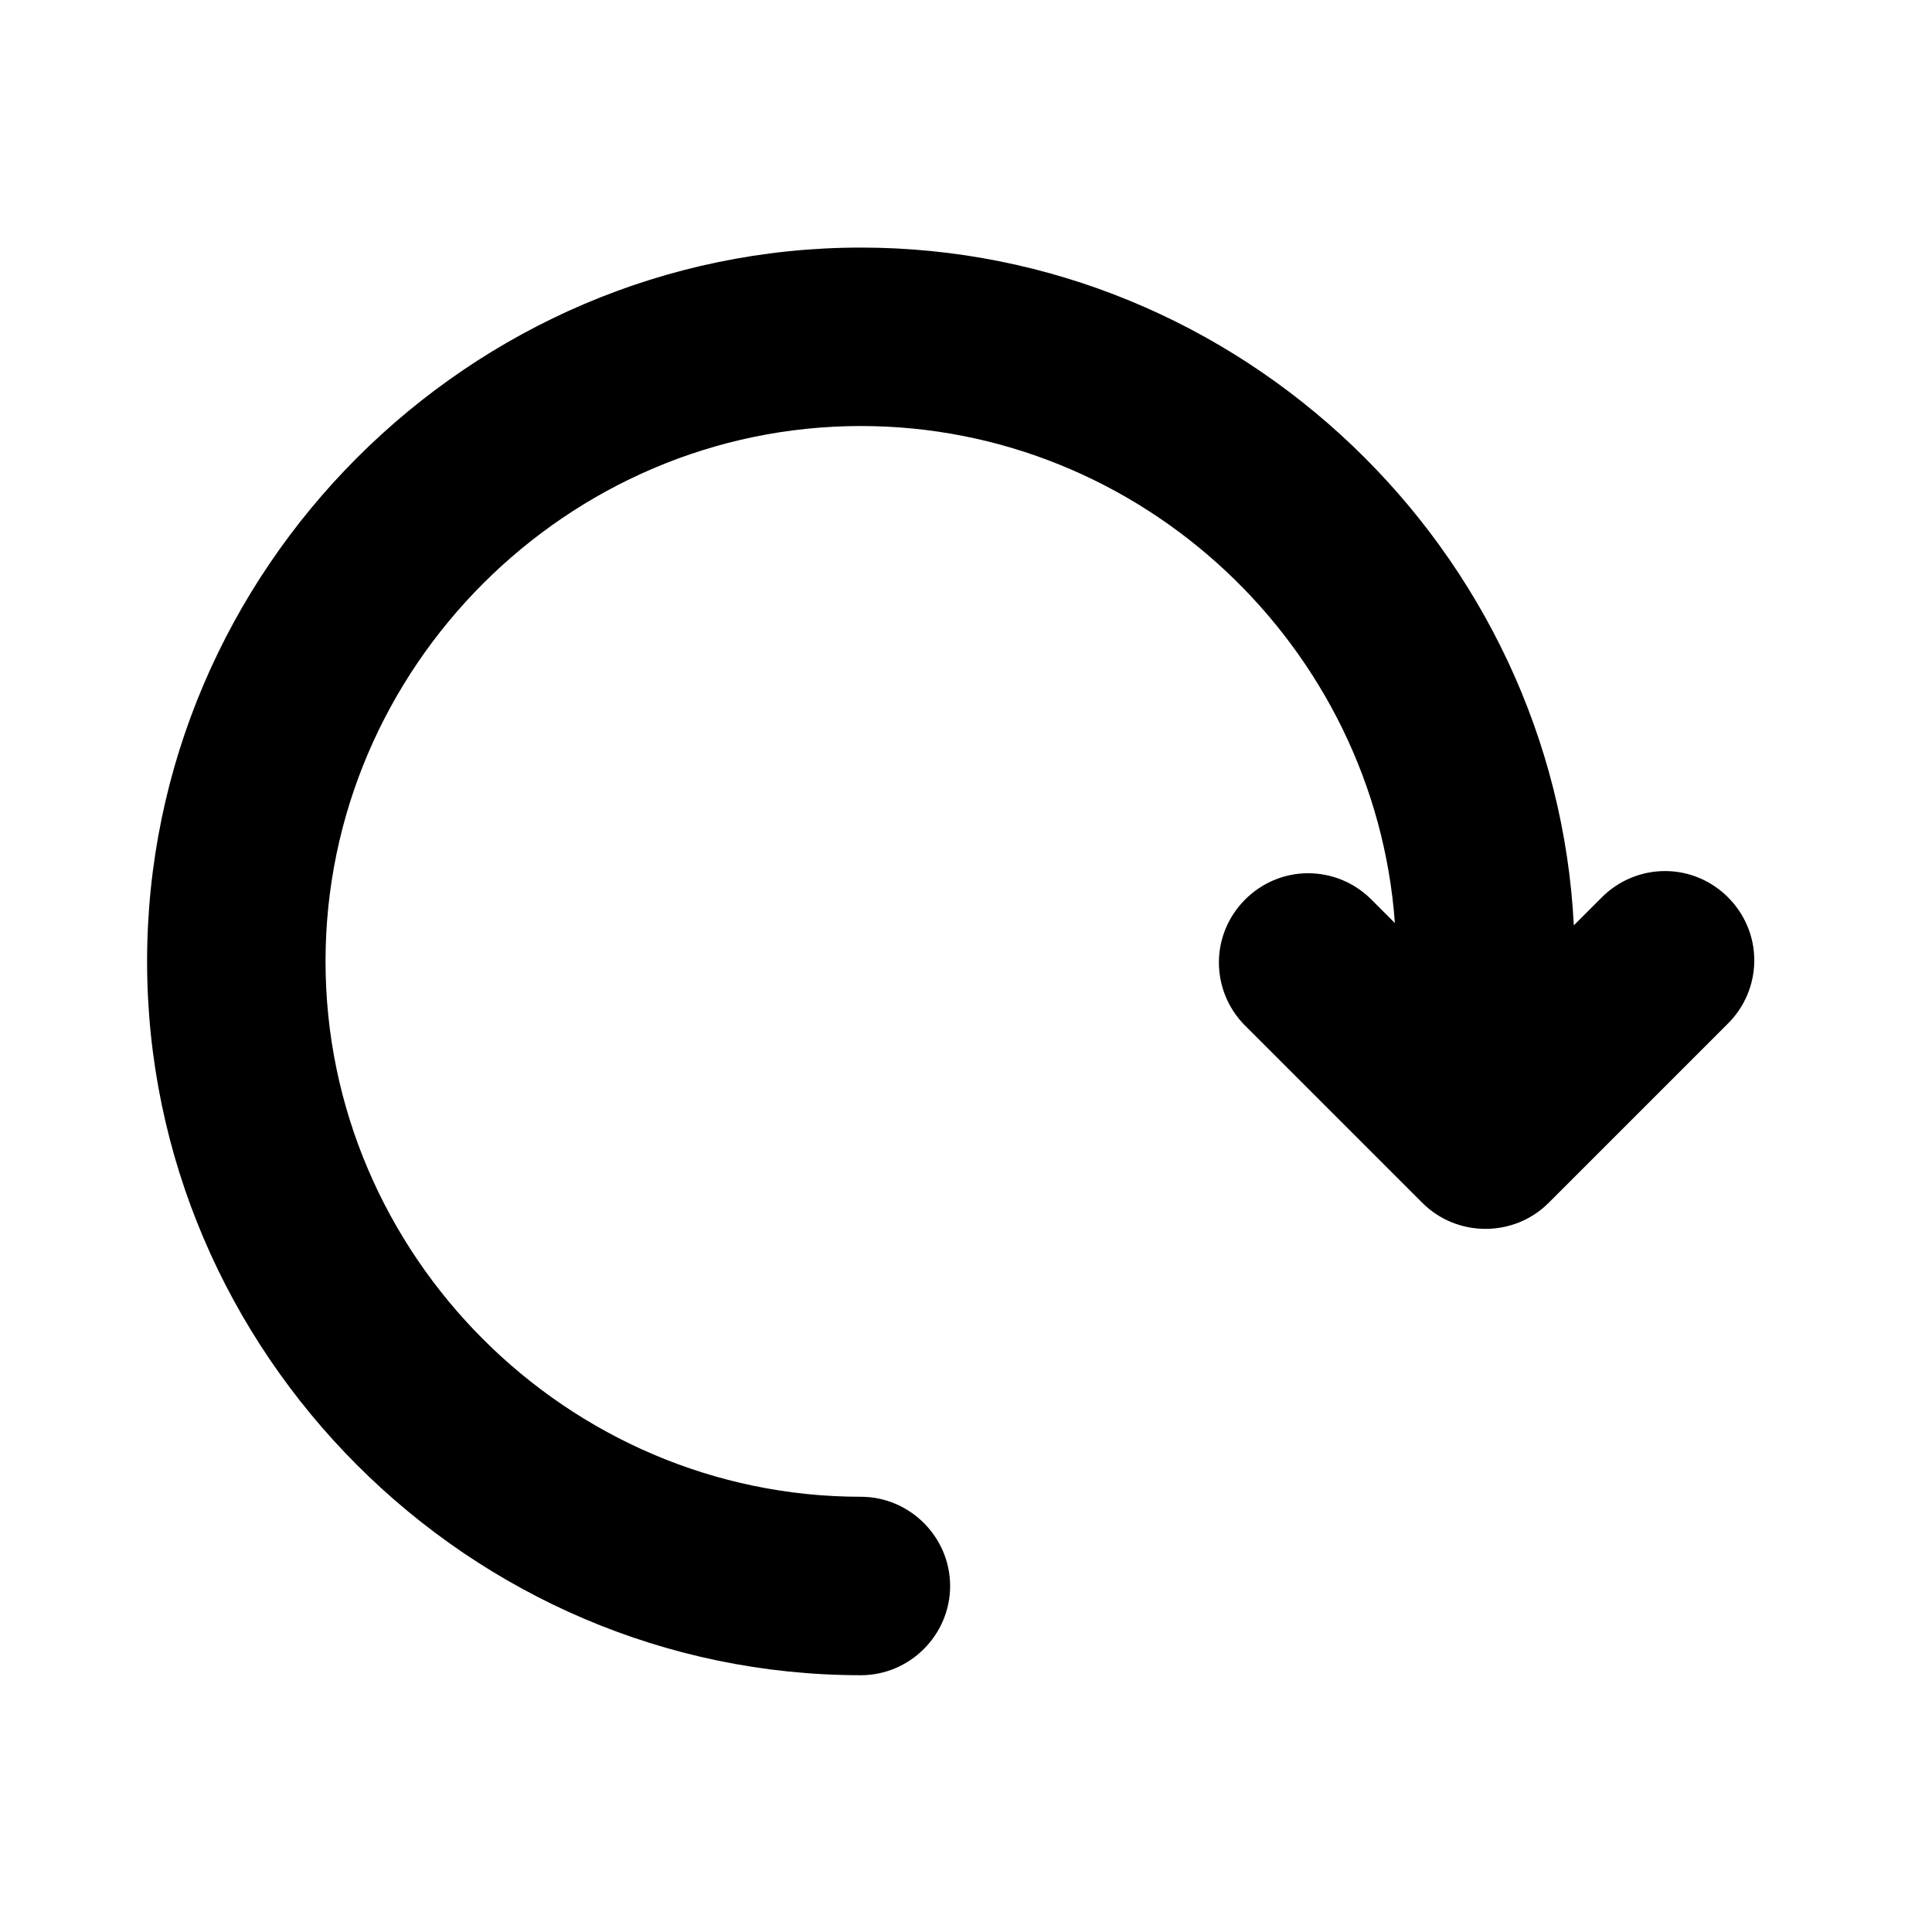 <?xml version="1.0" encoding="UTF-8"?>
<!-- Uploaded to: SVG Repo, www.svgrepo.com, Generator: SVG Repo Mixer Tools -->
<svg fill="#000000" width="800px" height="800px" version="1.1" viewBox="144 144 512 512" xmlns="http://www.w3.org/2000/svg">
 <path d="m513.66 388.62c-5.273-73.164-67.09-131.72-141.51-131.72-77.836 0-141.88 64.047-141.88 141.88s64.047 141.88 141.88 141.88c12.973 0 23.645 10.676 23.645 23.645 0 12.973-10.676 23.645-23.645 23.645-103.78 0-189.17-85.395-189.17-189.17 0-103.78 85.395-189.17 189.17-189.17 100.58 0 183.89 80.215 188.93 179.62l7.172-7.172c4.453-4.609 10.598-7.219 17.008-7.219 12.973 0 23.645 10.676 23.645 23.645 0 6.41-2.606 12.555-7.223 17.008l-47.293 47.293c-9.172 9.172-24.262 9.172-33.434 0l-47.293-47.293c-4.258-4.406-6.641-10.301-6.641-16.43 0-12.973 10.676-23.645 23.648-23.645 6.125 0 12.02 2.379 16.426 6.637l6.562 6.562z"/>
</svg>